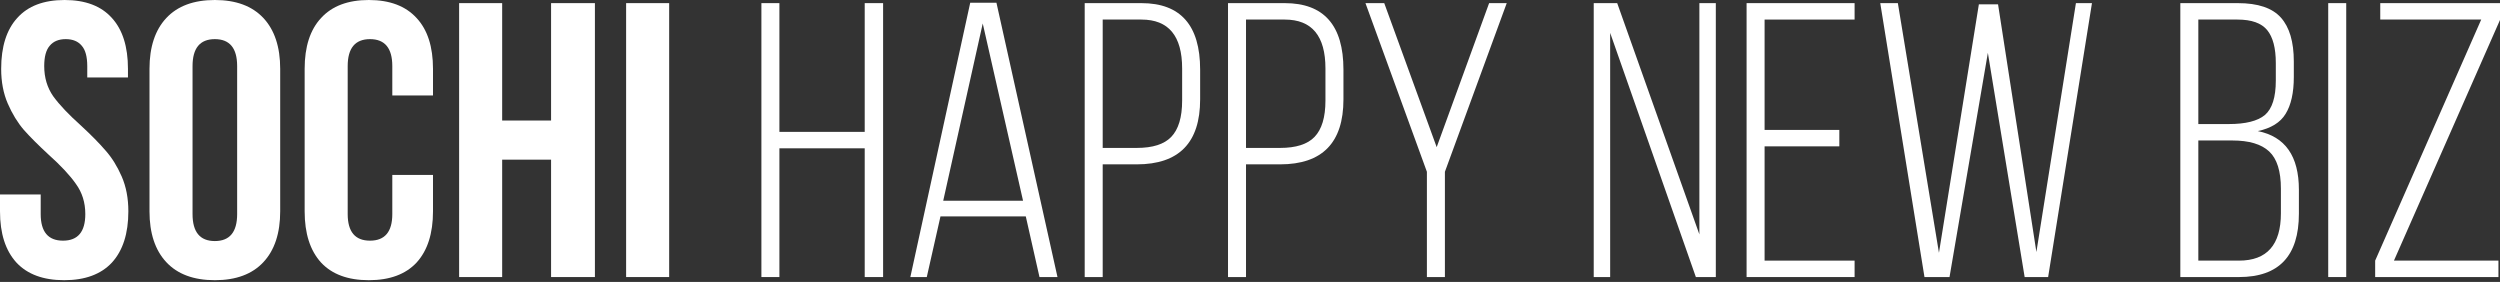 <?xml version="1.0" encoding="UTF-8"?> <svg xmlns="http://www.w3.org/2000/svg" width="665" height="75" viewBox="0 0 665 75" fill="none"><rect x="0" y="0" width="665" height="75" fill="#333333" stroke="none"/> <path d="M0.312 18.32C0.312 12.422 1.735 7.911 4.58 4.788C7.425 1.596 11.624 0 17.175 0C22.727 0 26.925 1.596 29.77 4.788C32.615 7.911 34.038 12.422 34.038 18.32V20.61H23.212V17.591C23.212 15.093 22.727 13.289 21.755 12.179C20.784 10.999 19.361 10.409 17.487 10.409C15.614 10.409 14.191 10.999 13.22 12.179C12.248 13.289 11.762 15.093 11.762 17.591C11.762 20.645 12.56 23.317 14.156 25.607C15.822 27.897 18.285 30.499 21.547 33.413C24.253 35.912 26.439 38.132 28.105 40.075C29.77 41.949 31.193 44.239 32.373 46.945C33.552 49.652 34.142 52.74 34.142 56.21C34.142 62.108 32.685 66.653 29.77 69.846C26.856 72.968 22.623 74.53 17.071 74.53C11.52 74.53 7.286 72.968 4.372 69.846C1.457 66.653 0 62.108 0 56.21V51.734H10.825V56.938C10.825 61.657 12.803 64.016 16.759 64.016C20.714 64.016 22.692 61.657 22.692 56.938C22.692 53.885 21.859 51.213 20.194 48.923C18.598 46.633 16.169 44.031 12.907 41.116C10.201 38.618 8.015 36.432 6.35 34.559C4.684 32.615 3.262 30.291 2.082 27.584C0.902 24.878 0.312 21.79 0.312 18.32Z" fill="white"></path> <path d="M39.766 18.32C39.766 12.491 41.258 7.98 44.242 4.788C47.225 1.596 51.528 0 57.149 0C62.77 0 67.072 1.596 70.056 4.788C73.04 7.98 74.532 12.491 74.532 18.32V56.21C74.532 62.039 73.04 66.549 70.056 69.742C67.072 72.934 62.77 74.53 57.149 74.53C51.528 74.53 47.225 72.934 44.242 69.742C41.258 66.549 39.766 62.039 39.766 56.21V18.32ZM51.216 56.938C51.216 61.726 53.193 64.121 57.149 64.121C61.104 64.121 63.082 61.726 63.082 56.938V17.591C63.082 12.803 61.104 10.409 57.149 10.409C53.193 10.409 51.216 12.803 51.216 17.591V56.938Z" fill="white"></path> <path d="M115.178 56.21C115.178 62.108 113.721 66.653 110.807 69.846C107.892 72.968 103.659 74.53 98.107 74.53C92.556 74.53 88.323 72.968 85.408 69.846C82.494 66.653 81.036 62.108 81.036 56.21V18.32C81.036 12.422 82.494 7.911 85.408 4.788C88.323 1.596 92.556 0 98.107 0C103.659 0 107.892 1.596 110.807 4.788C113.721 7.911 115.178 12.422 115.178 18.32V25.398H104.353V17.591C104.353 12.803 102.375 10.409 98.42 10.409C94.464 10.409 92.486 12.803 92.486 17.591V56.938C92.486 61.657 94.464 64.016 98.42 64.016C102.375 64.016 104.353 61.657 104.353 56.938V46.529H115.178V56.21Z" fill="white"></path> <path d="M122.126 73.697V0.833H133.576V32.06H146.587V0.833H158.246V73.697H146.587V42.469H133.576V73.697H122.126Z" fill="white"></path> <path d="M177.998 0.833V73.697H166.548V0.833H177.998Z" fill="white"></path> <path d="M230.013 39.451H207.321V73.697H202.533V0.833H207.321V35.079H230.013V0.833H234.905V73.697H230.013V39.451Z" fill="white"></path> <path d="M272.86 57.563H250.168L246.524 73.697H242.152L258.079 0.729H265.053L281.291 73.697H276.503L272.86 57.563ZM261.409 6.246L250.896 53.399H272.131L261.409 6.246Z" fill="white"></path> <path d="M288.53 0.833H303.624C314.033 0.833 319.237 6.731 319.237 18.528V26.439C319.237 37.959 313.616 43.719 302.374 43.719H293.318V73.697H288.53V0.833ZM293.318 39.347H302.374C306.608 39.347 309.661 38.375 311.535 36.432C313.478 34.42 314.449 31.193 314.449 26.752V18.216C314.449 9.542 310.841 5.205 303.624 5.205H293.318V39.347Z" fill="white"></path> <path d="M326.65 0.833H341.743C352.152 0.833 357.357 6.731 357.357 18.528V26.439C357.357 37.959 351.736 43.719 340.494 43.719H331.438V73.697H326.65V0.833ZM331.438 39.347H340.494C344.727 39.347 347.78 38.375 349.654 36.432C351.597 34.42 352.569 31.193 352.569 26.752V18.216C352.569 9.542 348.96 5.205 341.743 5.205H331.438V39.347Z" fill="white"></path> <path d="M379.555 73.697V45.696L363.213 0.833H368.209L382.158 39.139L396.106 0.833H400.79L384.344 45.696V73.697H379.555Z" fill="white"></path> <path d="M428.303 8.744V73.697H423.931V0.833H430.176L452.036 62.351V0.833H456.408V73.697H451.099L428.303 8.744Z" fill="white"></path> <path d="M469.38 34.559H489.262V38.93H469.38V69.325H493.321V73.697H464.592V0.833H493.321V5.205H469.38V34.559Z" fill="white"></path> <path d="M528.773 14.052L518.572 73.697H511.91L500.148 0.833H504.832L515.762 67.243L526.379 1.145H531.48L541.681 67.035L552.194 0.833H556.462L544.803 73.697H538.558L528.773 14.052Z" fill="white"></path> <path d="M579.967 0.833H595.268C600.612 0.833 604.428 2.117 606.719 4.684C609.009 7.252 610.154 11.138 610.154 16.342V20.506C610.154 24.67 609.425 27.931 607.968 30.291C606.58 32.581 604.116 34.107 600.577 34.871C607.864 36.328 611.507 41.533 611.507 50.484V56.834C611.507 68.076 606.198 73.697 595.581 73.697H579.967V0.833ZM584.755 32.997H592.874C597.316 32.997 600.508 32.199 602.451 30.603C604.394 28.938 605.365 25.884 605.365 21.443V16.759C605.365 12.803 604.602 9.889 603.075 8.015C601.549 6.141 598.912 5.205 595.164 5.205H584.755V32.997ZM584.755 69.325H595.581C603.006 69.325 606.719 65.127 606.719 56.73V50.172C606.719 45.523 605.678 42.227 603.596 40.283C601.514 38.34 598.252 37.369 593.811 37.369H584.755V69.325Z" fill="white"></path> <path d="M619.306 0.833H624.095V73.697H619.306V0.833Z" fill="white"></path> <path d="M664.584 69.325V73.697H631.795V69.325L660.004 5.205H633.148V0.833H665V5.309L636.791 69.325H664.584Z" fill="white"></path> </svg> 